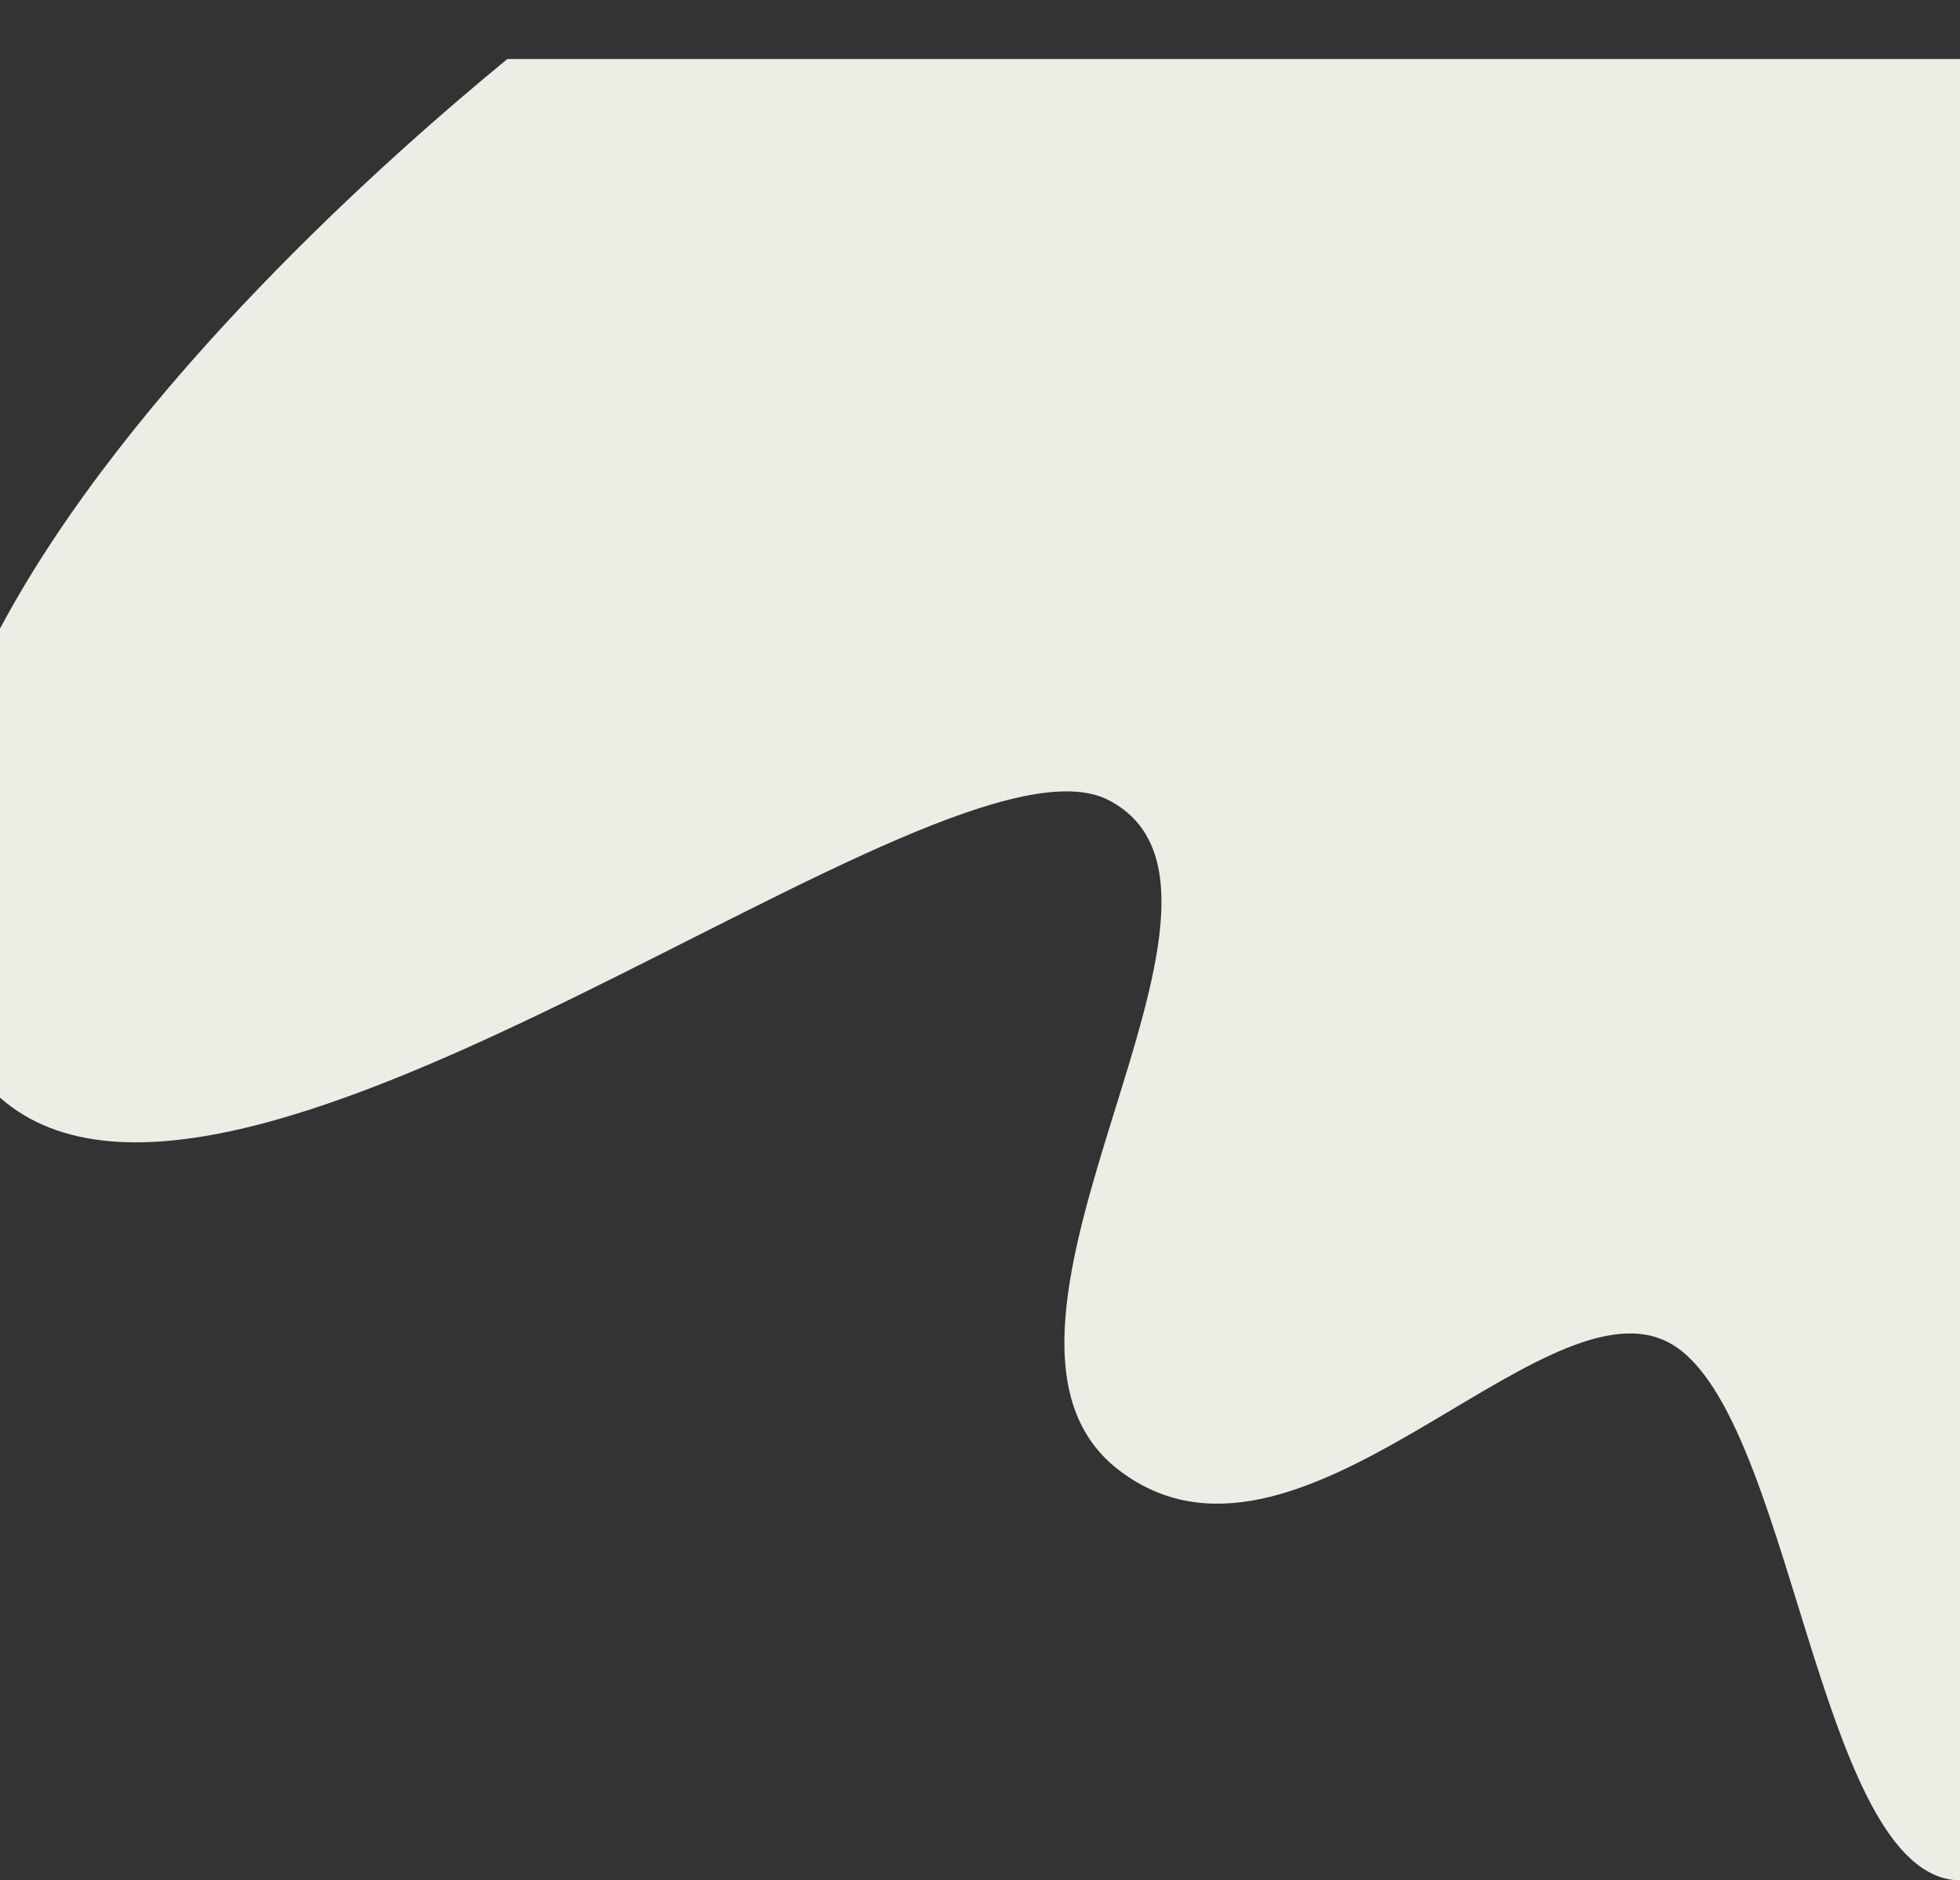 <svg xmlns="http://www.w3.org/2000/svg" xmlns:xlink="http://www.w3.org/1999/xlink" viewBox="0 0 1920 1842.02"><rect x="0" y="0" width="1920" height="1842.02" fill="#333333" stroke="none"/><defs><style>.cls-1{fill:none;}.cls-2{clip-path:url(#clip-path);}.cls-3{fill:#edece5;}</style><clipPath id="clip-path"><rect class="cls-1" width="1920" height="1842.02"/></clipPath></defs><g id="Calque_2" data-name="Calque 2"><g id="Calque_1-2" data-name="Calque 1"><g class="cls-2"><path class="cls-3" d="M1920,1842V57.82H497c-114.52,93.91-369.59,319.11-497,558v459.45c231.86,204.15,921.67-376.74,1086.06-291.4,176,91.37-168.32,517.43,9,655.48,174,135.47,411-185.53,537-125.53C1756.31,1373,1778.46,1840.53,1920,1842"/></g></g></g></svg>